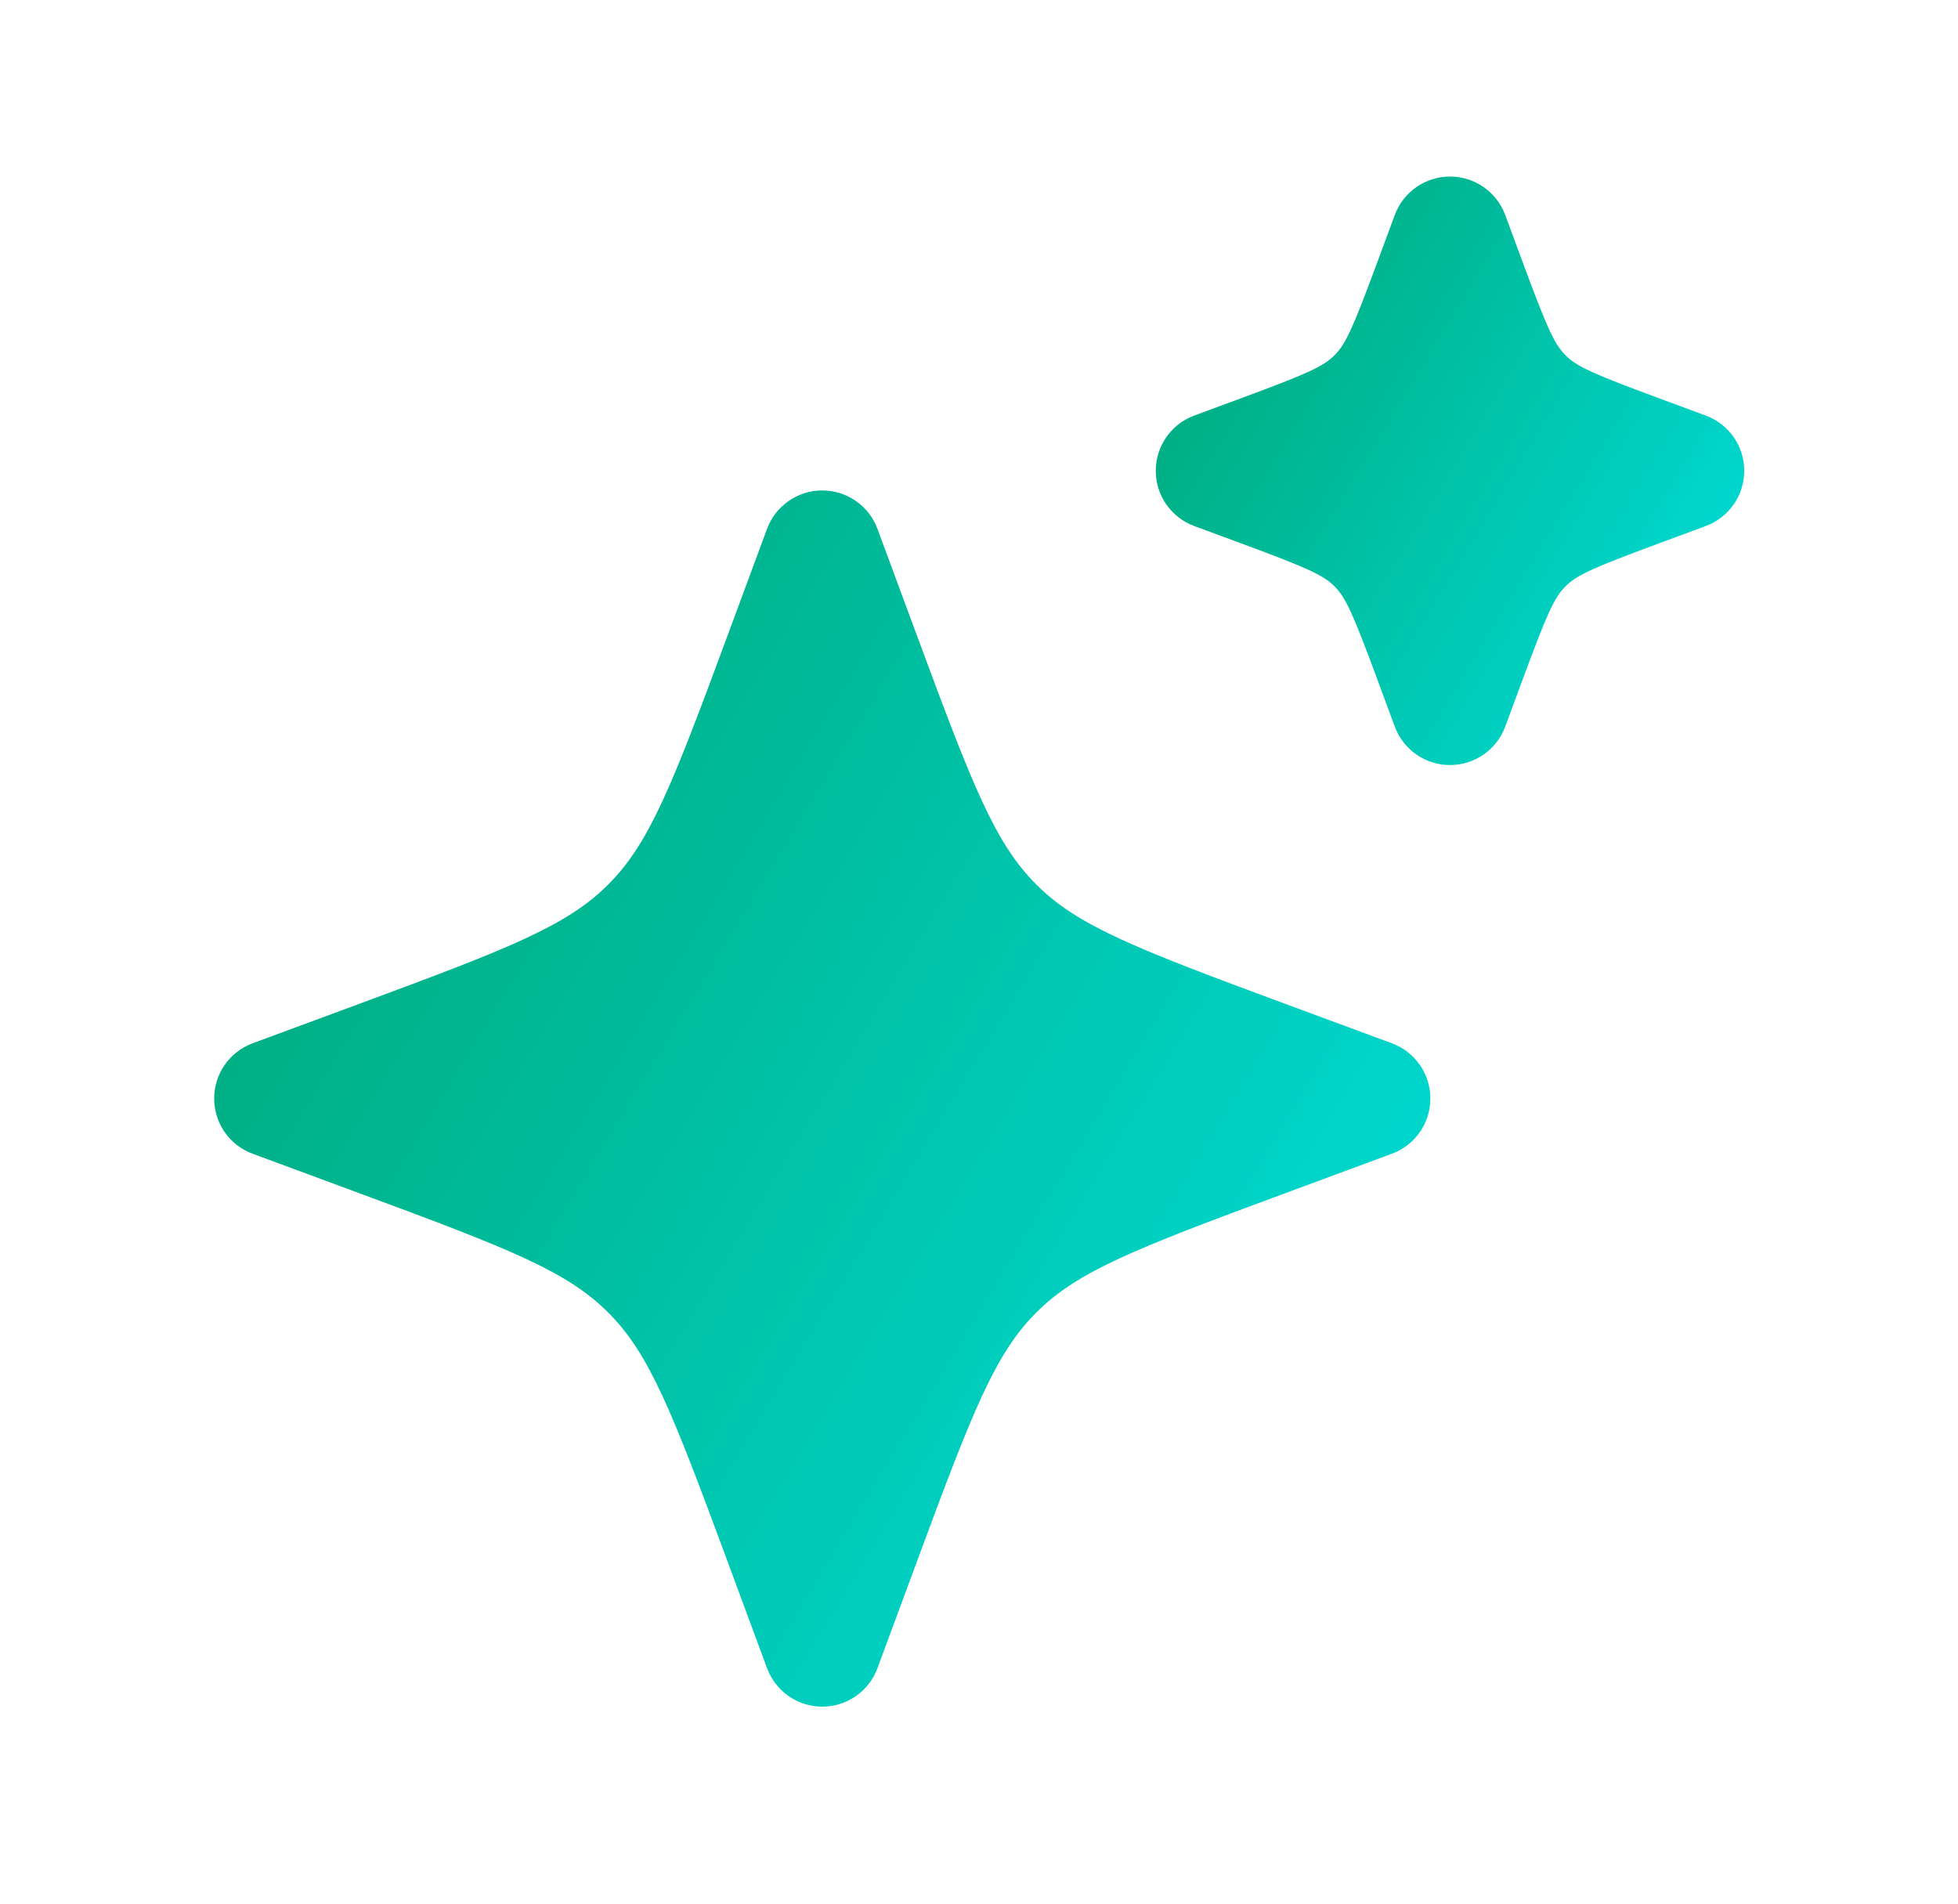 <svg width="36" height="35" viewBox="0 0 36 35" fill="none" xmlns="http://www.w3.org/2000/svg">
<path d="M15.118 9.017C14.665 9.017 14.261 9.299 14.103 9.723L13.359 11.734C12.349 14.464 11.938 15.507 11.183 16.262C10.428 17.018 9.385 17.428 6.655 18.438L4.644 19.182C4.219 19.34 3.938 19.744 3.938 20.197C3.938 20.65 4.219 21.055 4.644 21.212L6.655 21.956C9.385 22.966 10.428 23.377 11.183 24.132C11.938 24.887 12.349 25.93 13.359 28.66L14.103 30.671C14.261 31.096 14.665 31.378 15.118 31.378C15.571 31.378 15.976 31.096 16.133 30.671L16.877 28.66C17.887 25.93 18.298 24.887 19.053 24.132C19.808 23.377 20.851 22.966 23.581 21.956L25.592 21.212C26.017 21.055 26.299 20.65 26.299 20.197C26.299 19.744 26.017 19.34 25.592 19.182L23.581 18.438C20.851 17.428 19.808 17.018 19.053 16.262C18.298 15.507 17.887 14.464 16.877 11.734L16.133 9.723C15.976 9.299 15.571 9.017 15.118 9.017Z" fill="url(#paint0_linear_956_2204)"/>
<path d="M26.66 3.246C26.207 3.246 25.802 3.528 25.645 3.952L25.326 4.814C24.874 6.037 24.742 6.327 24.536 6.532C24.331 6.738 24.041 6.87 22.819 7.322L21.956 7.641C21.532 7.798 21.25 8.203 21.25 8.656C21.25 9.109 21.532 9.514 21.956 9.671L22.819 9.99C24.041 10.442 24.331 10.574 24.536 10.78C24.742 10.985 24.874 11.274 25.326 12.498L25.645 13.359C25.802 13.784 26.207 14.066 26.66 14.066C27.113 14.066 27.518 13.784 27.675 13.359L27.994 12.498C28.446 11.274 28.578 10.985 28.784 10.78C28.989 10.574 29.279 10.442 30.502 9.99L31.363 9.671C31.788 9.514 32.07 9.109 32.07 8.656C32.07 8.203 31.788 7.798 31.363 7.641L30.502 7.322C29.279 6.87 28.989 6.738 28.784 6.532C28.578 6.327 28.446 6.037 27.994 4.814L27.675 3.952C27.518 3.528 27.113 3.246 26.66 3.246Z" fill="url(#paint1_linear_956_2204)"/>
<defs>
<linearGradient id="paint0_linear_956_2204" x1="3.938" y1="9.017" x2="30.21" y2="24.914" gradientUnits="userSpaceOnUse">
<stop stop-color="#00A470"/>
<stop offset="1" stop-color="#00E1E1"/>
</linearGradient>
<linearGradient id="paint1_linear_956_2204" x1="21.25" y1="3.246" x2="33.962" y2="10.938" gradientUnits="userSpaceOnUse">
<stop stop-color="#00A470"/>
<stop offset="1" stop-color="#00E1E1"/>
</linearGradient>
</defs>
</svg>
